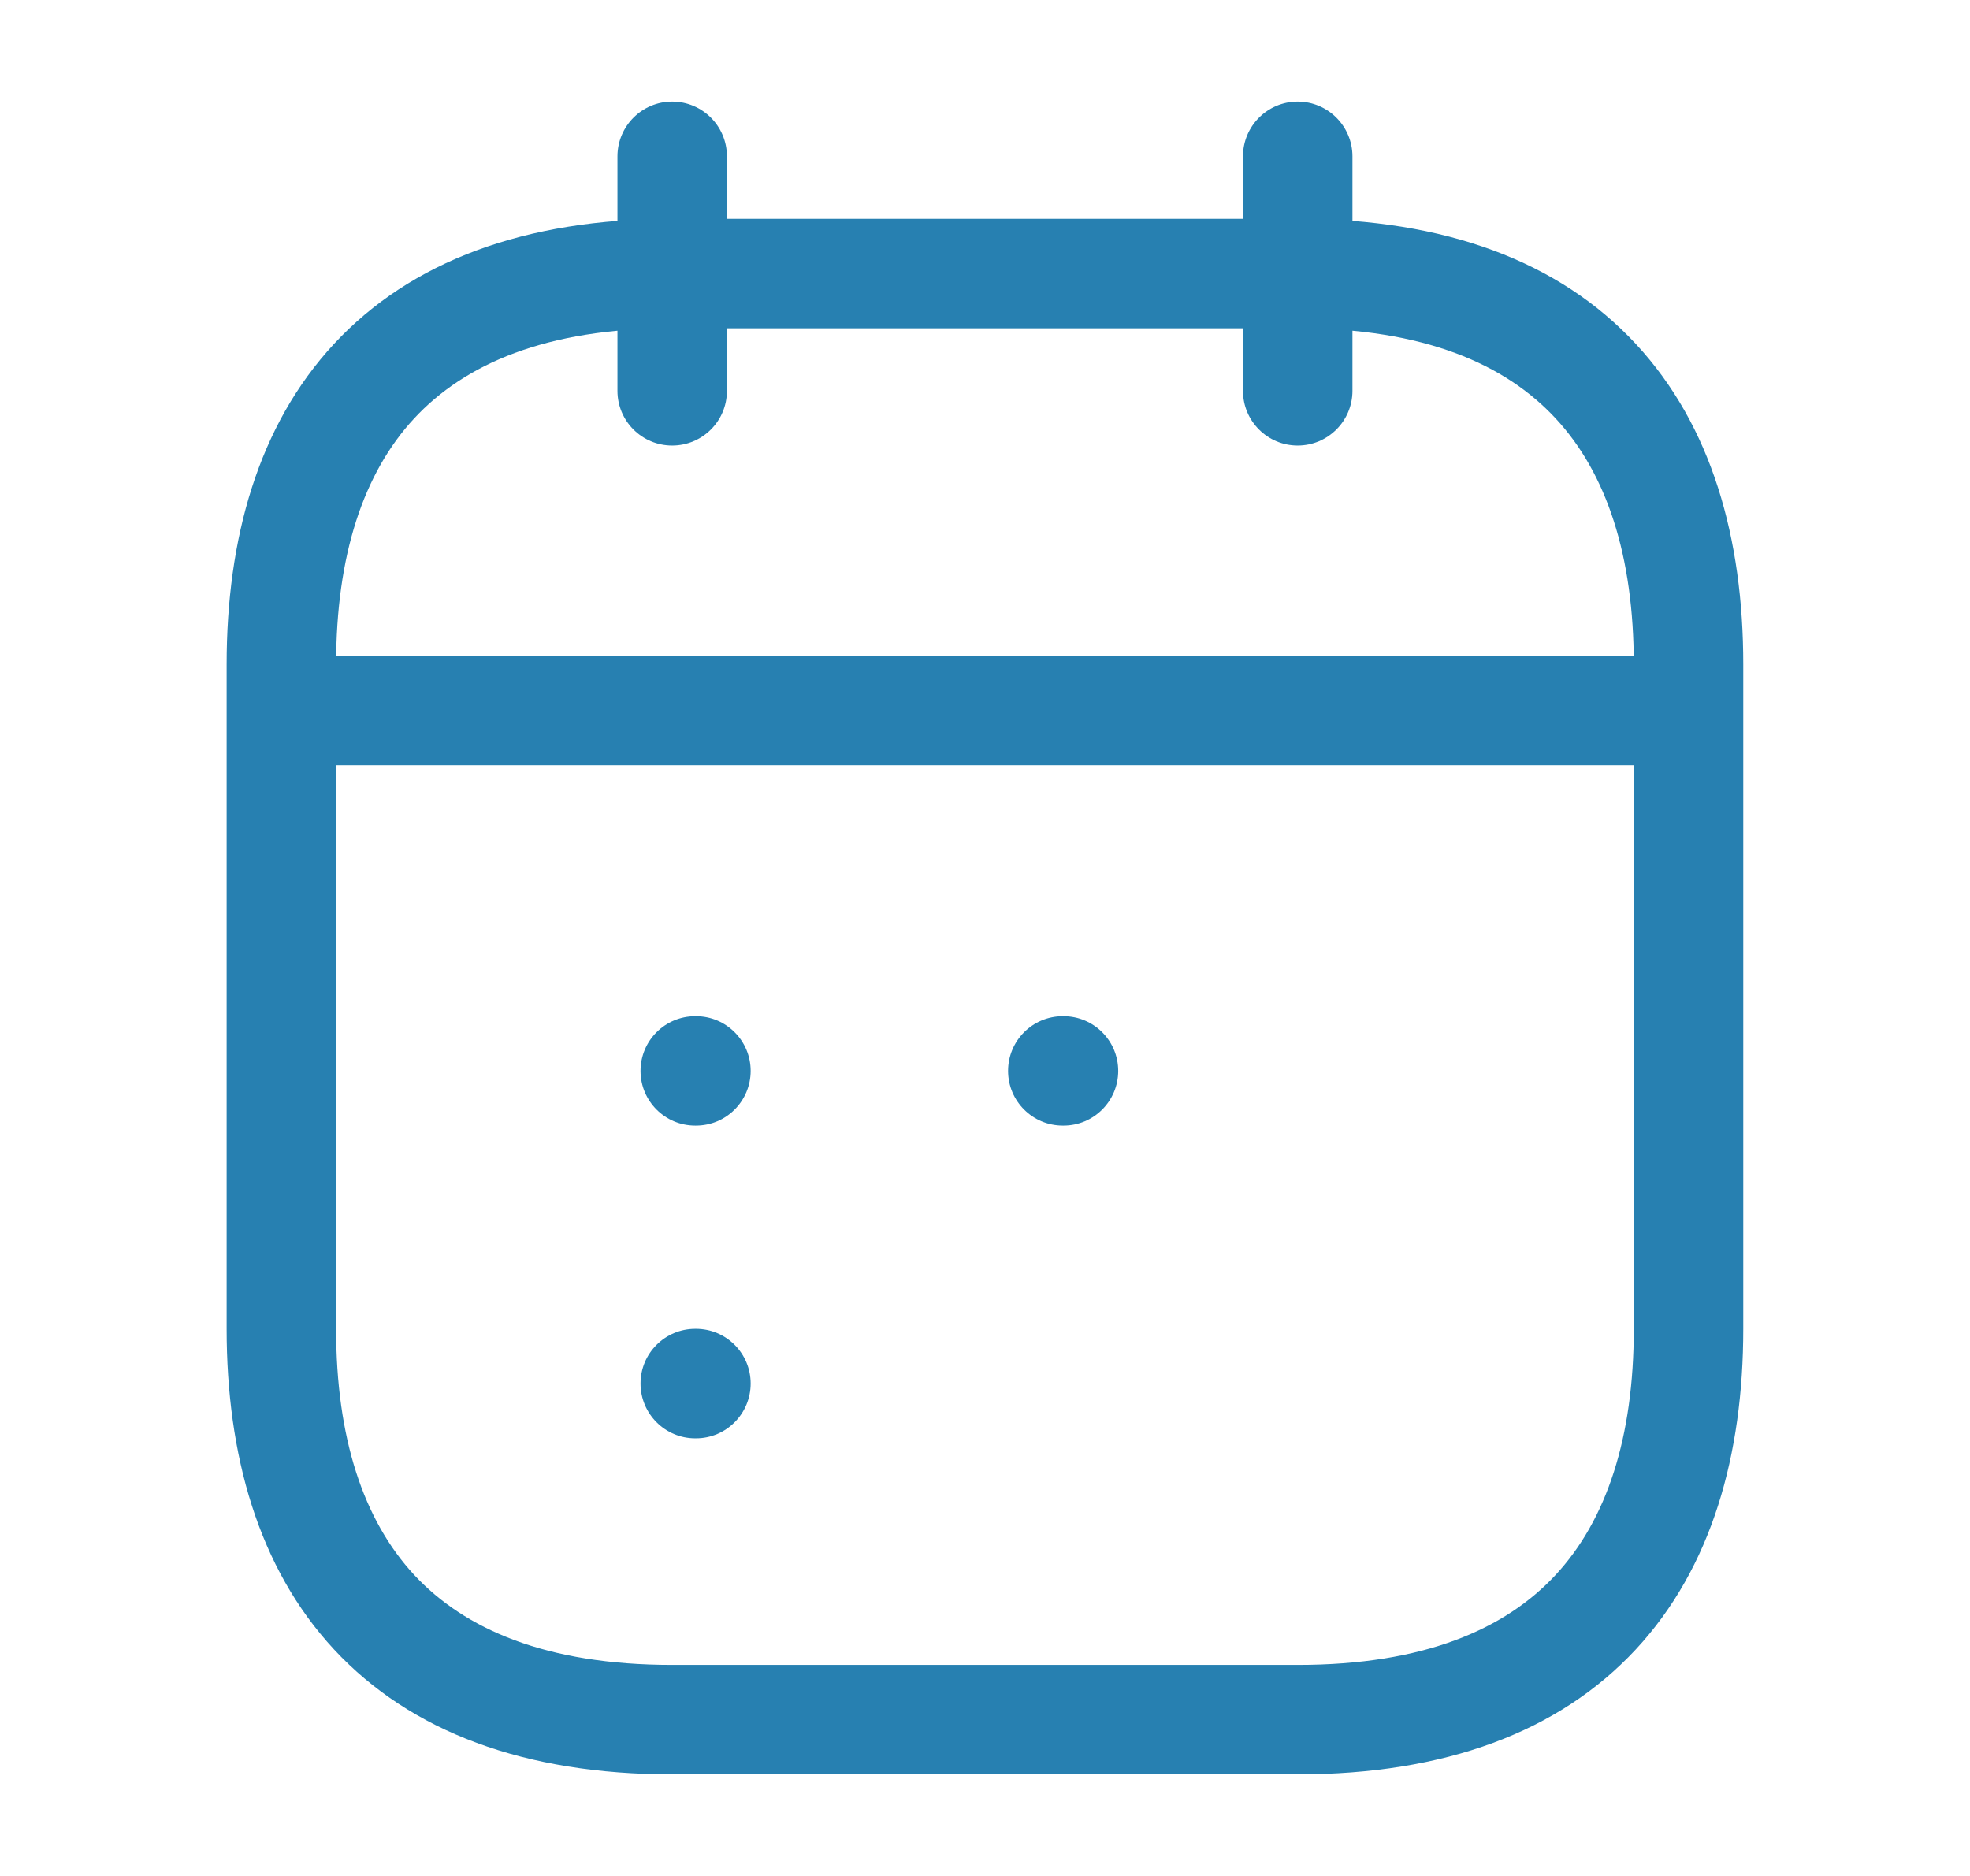 <svg width="21" height="20" viewBox="0 0 21 20" fill="none" xmlns="http://www.w3.org/2000/svg">
<path fill-rule="evenodd" clip-rule="evenodd" d="M7.165 1.083C7.488 1.083 7.749 1.345 7.749 1.667V4.167C7.749 4.489 7.488 4.75 7.165 4.75C6.843 4.75 6.582 4.489 6.582 4.167V1.667C6.582 1.345 6.843 1.083 7.165 1.083Z" fill="#2780B1"/>
<path fill-rule="evenodd" clip-rule="evenodd" d="M13.833 1.083C14.155 1.083 14.417 1.345 14.417 1.667V4.167C14.417 4.489 14.155 4.75 13.833 4.75C13.511 4.75 13.25 4.489 13.25 4.167V1.667C13.25 1.345 13.511 1.083 13.833 1.083Z" fill="#2780B1"/>
<path fill-rule="evenodd" clip-rule="evenodd" d="M2.832 7.575C2.832 7.253 3.093 6.992 3.415 6.992H17.582C17.904 6.992 18.165 7.253 18.165 7.575C18.165 7.897 17.904 8.158 17.582 8.158H3.415C3.093 8.158 2.832 7.897 2.832 7.575Z" fill="#2780B1"/>
<path fill-rule="evenodd" clip-rule="evenodd" d="M4.416 4.46C3.873 5.045 3.583 5.923 3.583 7.083V14.167C3.583 15.327 3.873 16.205 4.416 16.791C4.953 17.368 5.819 17.75 7.166 17.75H13.833C15.18 17.75 16.046 17.368 16.582 16.791C17.126 16.205 17.416 15.327 17.416 14.167V7.083C17.416 5.923 17.126 5.045 16.582 4.46C16.046 3.882 15.18 3.5 13.833 3.5H7.166C5.819 3.5 4.953 3.882 4.416 4.46ZM3.561 3.666C4.379 2.785 5.596 2.333 7.166 2.333H13.833C15.402 2.333 16.619 2.785 17.437 3.666C18.248 4.539 18.583 5.744 18.583 7.083V14.167C18.583 15.506 18.248 16.712 17.437 17.585C16.619 18.465 15.402 18.917 13.833 18.917H7.166C5.596 18.917 4.379 18.465 3.561 17.585C2.751 16.712 2.416 15.506 2.416 14.167V7.083C2.416 5.744 2.751 4.539 3.561 3.666Z" fill="#2780B1"/>
<path fill-rule="evenodd" clip-rule="evenodd" d="M10.746 11.417C10.746 11.095 11.007 10.834 11.329 10.834H11.337C11.659 10.834 11.92 11.095 11.92 11.417C11.92 11.739 11.659 12 11.337 12H11.329C11.007 12 10.746 11.739 10.746 11.417Z" fill="#2780B1"/>
<path fill-rule="evenodd" clip-rule="evenodd" d="M6.828 11.417C6.828 11.095 7.089 10.834 7.411 10.834H7.419C7.741 10.834 8.002 11.095 8.002 11.417C8.002 11.739 7.741 12 7.419 12H7.411C7.089 12 6.828 11.739 6.828 11.417Z" fill="#2780B1"/>
<path fill-rule="evenodd" clip-rule="evenodd" d="M6.828 14.75C6.828 14.428 7.089 14.167 7.411 14.167H7.419C7.741 14.167 8.002 14.428 8.002 14.75C8.002 15.072 7.741 15.334 7.419 15.334H7.411C7.089 15.334 6.828 15.072 6.828 14.75Z" fill="#2780B1"/>
</svg>
